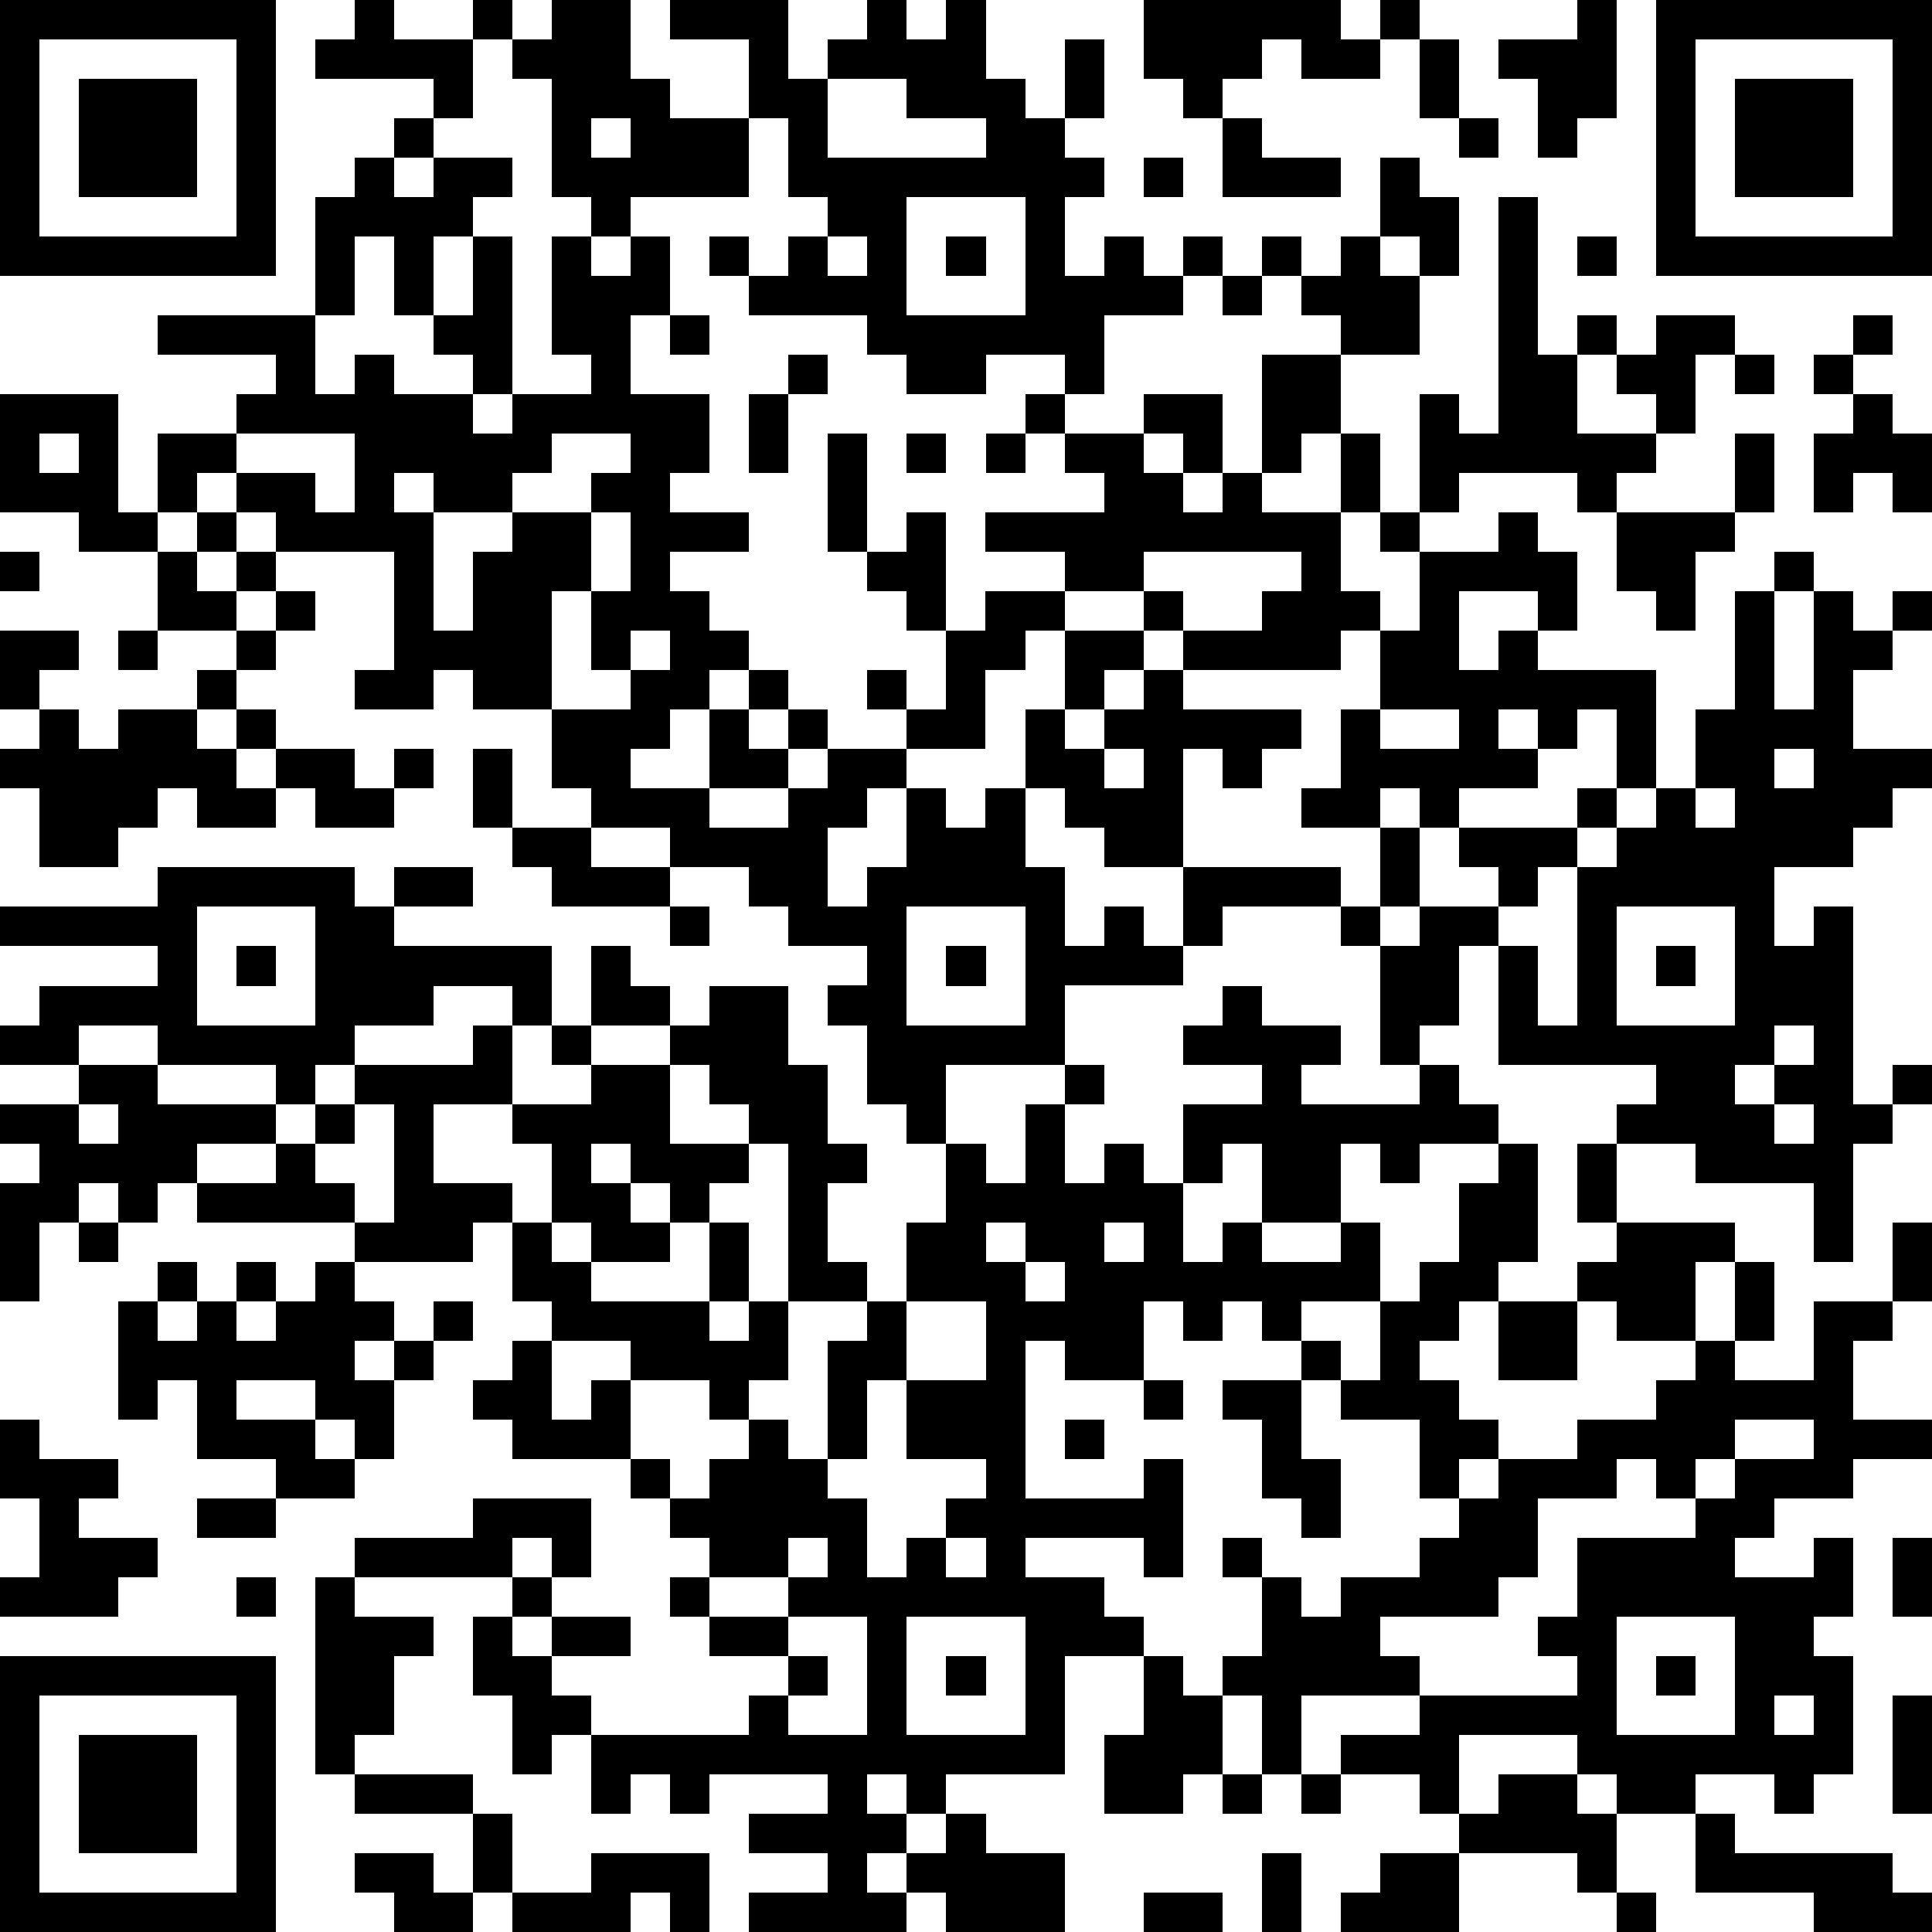 <?xml version="1.0" standalone="yes"?><svg version="1.1" xmlns="http://www.w3.org/2000/svg" xmlns:xlink="http://www.w3.org/1999/xlink" xmlns:ev="http://www.w3.org/2001/xml-events" width="196" height="196" shape-rendering="crispEdges"><path d="M0 0h7v7h-7zM9 0h1v1h2v-1h1v1h-1v2h-1v-1h-3v-1h1zM14 0h2v2h1v1h2v-2h-2v-1h3v2h1v-1h1v-1h1v1h1v-1h1v2h1v1h1v-2h1v2h-1v1h1v1h-1v2h1v-1h1v1h1v-1h1v1h-1v1h-2v2h-1v-1h-2v1h-2v-1h-1v-1h-3v-1h-1v-1h1v1h1v-1h1v-1h-1v-2h-1v2h-3v1h-1v-1h-1v-3h-1v-1h1zM29 0h5v1h1v-1h1v1h-1v1h-2v-1h-1v1h-1v1h-1v-1h-1zM40 0h1v3h-1v1h-1v-2h-1v-1h2zM42 0h7v7h-7zM1 1v5h5v-5zM36 1h1v2h-1zM43 1v5h5v-5zM2 2h3v3h-3zM21 2v2h4v-1h-2v-1zM44 2h3v3h-3zM10 3h1v1h-1zM15 3v1h1v-1zM31 3h1v1h2v1h-3zM37 3h1v1h-1zM9 4h1v1h1v-1h2v1h-1v1h-1v2h-1v-2h-1v2h-1v-3h1zM29 4h1v1h-1zM35 4h1v1h1v2h-1v-1h-1zM23 5v3h3v-3zM38 5h1v4h1v-1h1v1h-1v2h2v-1h-1v-1h1v-1h2v1h-1v2h-1v1h-1v1h-1v-1h-3v1h-1v-3h1v1h1zM12 6h1v4h-1v-1h-1v-1h1zM14 6h1v1h1v-1h1v2h-1v2h2v2h-1v1h2v1h-2v1h1v1h1v1h-1v1h-1v1h-1v1h2v-2h1v-1h1v1h-1v1h1v-1h1v1h-1v1h-2v1h2v-1h1v-1h2v-1h-1v-1h1v1h1v-2h-1v-1h-1v-1h-1v-3h1v3h1v-1h1v3h1v-1h2v-1h-2v-1h3v-1h-1v-1h-1v-1h1v1h2v-1h2v2h-1v-1h-1v1h1v1h1v-1h1v-3h2v-1h-1v-1h-1v-1h1v1h1v-1h1v1h1v2h-2v2h-1v1h-1v1h2v-2h1v2h-1v2h1v1h-1v1h-4v-1h-1v-1h-2v1h-1v1h-1v2h-2v1h-1v1h-1v2h1v-1h1v-2h1v1h1v-1h1v-2h1v-2h2v1h-1v1h-1v1h1v-1h1v-1h1v1h3v1h-1v1h-1v-1h-1v3h-2v-1h-1v-1h-1v2h1v2h1v-1h1v1h1v-2h4v1h-3v1h-1v1h-3v2h-3v2h-1v-1h-1v-2h-1v-1h1v-1h-2v-1h-1v-1h-2v-1h-2v-1h-1v-2h-2v-1h-1v1h-2v-1h1v-3h-3v-1h-1v-1h-1v1h-1v-2h2v-1h1v-1h-3v-1h4v2h1v-1h1v1h2v1h1v-1h2v-1h-1zM21 6v1h1v-1zM24 6h1v1h-1zM40 6h1v1h-1zM31 7h1v1h-1zM17 8h1v1h-1zM47 8h1v1h-1zM20 9h1v1h-1zM44 9h1v1h-1zM46 9h1v1h-1zM0 10h3v3h1v1h-2v-1h-2zM19 10h1v2h-1zM47 10h1v1h1v2h-1v-1h-1v1h-1v-2h1zM1 11v1h1v-1zM6 11v1h2v1h1v-2zM14 11v1h-1v1h-2v-1h-1v1h1v3h1v-2h1v-1h2v-1h1v-1zM23 11h1v1h-1zM25 11h1v1h-1zM44 11h1v2h-1zM5 13h1v1h-1zM15 13v2h-1v3h2v-1h-1v-2h1v-2zM35 13h1v1h-1zM38 13h1v1h1v2h-1v-1h-2v2h1v-1h1v1h3v3h-1v-2h-1v1h-1v-1h-1v1h1v1h-2v1h-1v-1h-1v1h-2v-1h1v-2h1v-2h1v-2h2zM41 13h3v1h-1v2h-1v-1h-1zM0 14h1v1h-1zM4 14h1v1h1v-1h1v1h-1v1h-2zM29 14v1h1v1h2v-1h1v-1zM45 14h1v1h-1zM7 15h1v1h-1zM44 15h1v3h1v-3h1v1h1v-1h1v1h-1v1h-1v2h2v1h-1v1h-1v1h-2v2h1v-1h1v5h1v-1h1v1h-1v1h-1v3h-1v-2h-3v-1h-2v-1h1v-1h-4v-3h-1v2h-1v1h-1v-3h-1v-1h1v-2h1v2h-1v1h1v-1h2v-1h-1v-1h3v-1h1v1h-1v1h-1v1h-1v1h1v2h1v-4h1v-1h1v-1h1v-2h1zM0 16h2v1h-1v1h-1zM3 16h1v1h-1zM6 16h1v1h-1zM16 16v1h1v-1zM5 17h1v1h-1zM1 18h1v1h1v-1h2v1h1v-1h1v1h-1v1h1v-1h2v1h1v-1h1v1h-1v1h-2v-1h-1v1h-2v-1h-1v1h-1v1h-2v-2h-1v-1h1zM35 18v1h2v-1zM12 19h1v2h-1zM28 19v1h1v-1zM45 19v1h1v-1zM43 20v1h1v-1zM13 21h2v1h2v1h-3v-1h-1zM4 22h5v1h1v-1h2v1h-2v1h4v2h-1v-1h-2v1h-2v1h-1v1h-1v-1h-3v-1h-2v1h-2v-1h1v-1h3v-1h-4v-1h4zM5 23v3h3v-3zM17 23h1v1h-1zM23 23v3h3v-3zM41 23v3h3v-3zM6 24h1v1h-1zM15 24h1v1h1v1h-2zM24 24h1v1h-1zM42 24h1v1h-1zM18 25h2v2h1v2h1v1h-1v2h1v1h-2v-4h-1v-1h-1v-1h-1v-1h1zM31 25h1v1h2v1h-1v1h3v-1h1v1h1v1h-2v1h-1v-1h-1v2h-2v-2h-1v1h-1v-2h2v-1h-2v-1h1zM12 26h1v2h-2v2h2v1h-1v1h-3v-1h-4v-1h-1v1h-1v-1h-1v1h-1v2h-1v-3h1v-1h-1v-1h2v-1h2v1h3v1h-2v1h2v-1h1v-1h1v-1h3zM14 26h1v1h-1zM45 26v1h-1v1h1v-1h1v-1zM15 27h2v2h2v1h-1v1h-1v-1h-1v-1h-1v1h1v1h1v1h-2v-1h-1v-2h-1v-1h2zM27 27h1v1h-1zM2 28v1h1v-1zM9 28v1h-1v1h1v1h1v-3zM26 28h1v2h1v-1h1v1h1v2h1v-1h1v1h2v-1h1v2h-2v1h-1v-1h-1v1h-1v-1h-1v2h-2v-1h-1v4h3v-1h1v3h-1v-1h-3v1h2v1h1v1h-2v3h-3v1h-1v-1h-1v1h1v1h-1v1h1v-1h1v-1h1v1h2v2h-3v-1h-1v1h-4v-1h2v-1h-2v-1h2v-1h-3v1h-1v-1h-1v1h-1v-2h-1v1h-1v-2h-1v-2h1v-1h-4v-1h3v-1h3v2h-1v-1h-1v1h1v1h-1v1h1v-1h2v1h-2v1h1v1h4v-1h1v-1h-2v-1h-1v-1h1v-1h-1v-1h-1v-1h-3v-1h-1v-1h1v-1h1v-1h-1v-2h1v1h1v1h3v-2h1v2h-1v1h1v-1h1v2h-1v1h-1v-1h-2v-1h-2v2h1v-1h1v2h1v1h1v-1h1v-1h1v1h1v-3h1v-1h1v-2h1v-2h1v1h1zM45 28v1h1v-1zM38 29h1v3h-1v1h-1v1h-1v1h1v1h1v1h-1v1h-1v-2h-2v-1h-1v-1h1v1h1v-2h1v-1h1v-2h1zM40 29h1v2h-1zM2 31h1v1h-1zM25 31v1h1v-1zM28 31v1h1v-1zM41 31h3v1h-1v2h-2v-1h-1v-1h1zM48 31h1v2h-1zM4 32h1v1h-1zM6 32h1v1h-1zM8 32h1v1h1v1h-1v1h1v-1h1v-1h1v1h-1v1h-1v2h-1v-1h-1v-1h-2v1h2v1h1v1h-2v-1h-2v-2h-1v1h-1v-3h1v1h1v-1h1v1h1v-1h1zM26 32v1h1v-1zM44 32h1v2h-1zM23 33v2h-1v2h-1v1h1v2h1v-1h1v-1h1v-1h-2v-2h2v-2zM38 33h2v2h-2zM46 33h2v1h-1v2h2v1h-2v1h-2v1h-1v1h2v-1h1v2h-1v1h1v3h-1v1h-1v-1h-2v1h-2v-1h-1v-1h-3v2h-1v-1h-2v-1h2v-1h-3v2h-1v-2h-1v-1h1v-2h-1v-1h1v1h1v1h1v-1h2v-1h1v-1h1v-1h2v-1h2v-1h1v-1h1v1h2zM29 35h1v1h-1zM31 35h2v2h1v2h-1v-1h-1v-2h-1zM0 36h1v1h2v1h-1v1h2v1h-1v1h-3v-1h1v-2h-1zM27 36h1v1h-1zM44 36v1h-1v1h-1v-1h-1v1h-2v2h-1v1h-3v1h1v1h4v-1h-1v-1h1v-2h3v-1h1v-1h2v-1zM5 38h2v1h-2zM20 39v1h-2v1h2v-1h1v-1zM24 39v1h1v-1zM48 39h1v2h-1zM6 40h1v1h-1zM8 40h1v1h2v1h-1v2h-1v1h-1zM20 41v1h1v1h-1v1h2v-3zM23 41v3h3v-3zM41 41v3h3v-3zM0 42h7v7h-7zM24 42h1v1h-1zM29 42h1v1h1v2h-1v1h-2v-2h1zM42 42h1v1h-1zM1 43v5h5v-5zM45 43v1h1v-1zM48 43h1v3h-1zM2 44h3v3h-3zM9 45h3v1h-3zM31 45h1v1h-1zM33 45h1v1h-1zM38 45h2v1h1v2h-1v-1h-3v-1h1zM12 46h1v2h-1zM43 46h1v1h4v1h1v1h-3v-1h-3zM9 47h2v1h1v1h-2v-1h-1zM15 47h3v2h-1v-1h-1v1h-3v-1h2zM32 47h1v2h-1zM35 47h2v2h-3v-1h1zM29 48h2v1h-2zM41 48h1v1h-1z" style="fill:#000" transform="translate(0,0) scale(4)"/></svg>